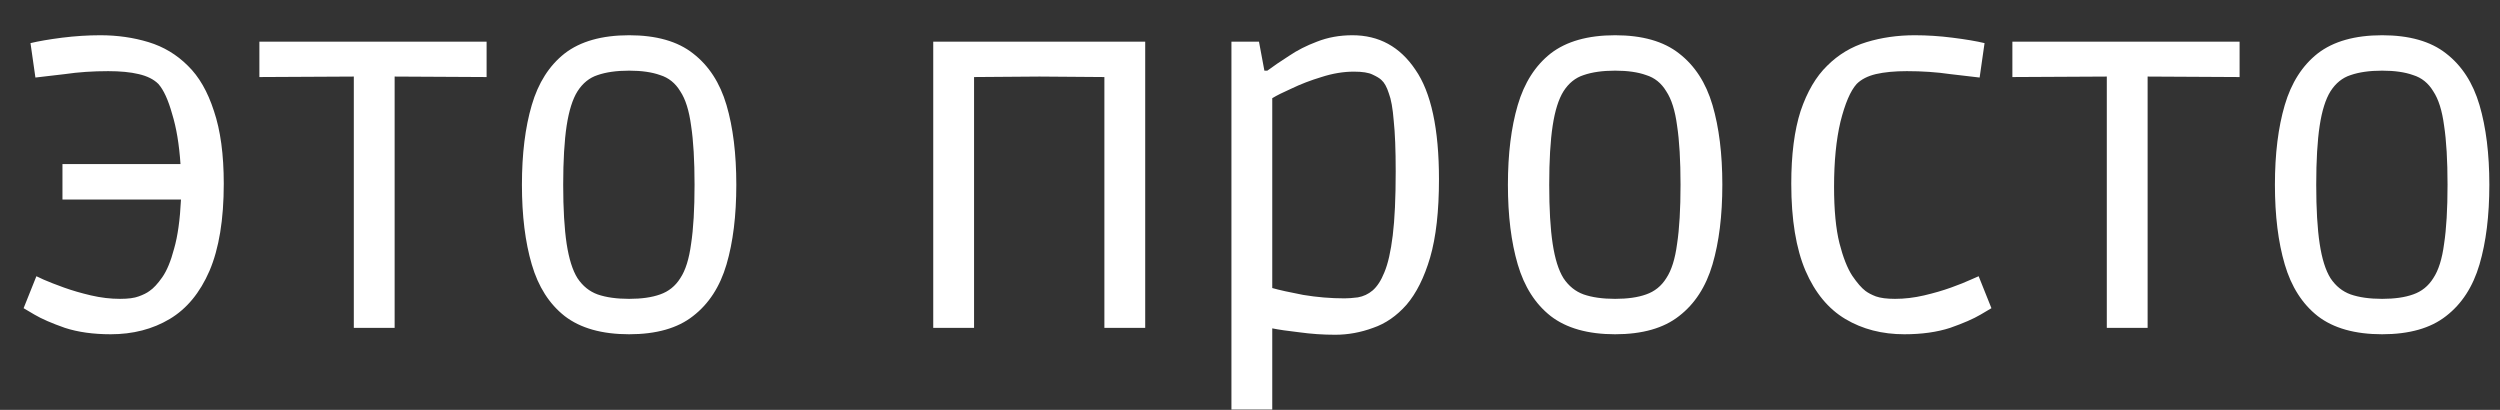 <?xml version="1.0" encoding="UTF-8"?> <svg xmlns="http://www.w3.org/2000/svg" width="61" height="10" viewBox="0 0 61 10" fill="none"><rect x="0" y="0" width="61" height="10" fill="#333333" stroke="none"/> <path d="M2.7 8.156C3.244 8.156 3.724 8.032 4.14 7.784C4.556 7.536 4.88 7.144 5.112 6.608C5.344 6.064 5.46 5.356 5.46 4.484C5.46 3.772 5.38 3.18 5.22 2.708C5.068 2.236 4.856 1.868 4.584 1.604C4.312 1.332 3.992 1.14 3.624 1.028C3.256 0.916 2.864 0.86 2.448 0.86C2.144 0.86 1.832 0.88 1.512 0.92C1.2 0.96 0.944 1.004 0.744 1.052L0.864 1.892C1.016 1.876 1.256 1.848 1.584 1.808C1.912 1.76 2.264 1.736 2.64 1.736C2.936 1.736 3.184 1.76 3.384 1.808C3.592 1.856 3.752 1.936 3.864 2.048C3.992 2.192 4.104 2.436 4.2 2.78C4.304 3.116 4.372 3.524 4.404 4.004H1.524V4.868H4.416C4.392 5.364 4.336 5.764 4.248 6.068C4.168 6.372 4.072 6.604 3.96 6.764C3.848 6.924 3.744 7.036 3.648 7.1C3.584 7.148 3.496 7.192 3.384 7.232C3.28 7.272 3.128 7.292 2.928 7.292C2.696 7.292 2.46 7.264 2.22 7.208C1.98 7.152 1.76 7.088 1.56 7.016C1.36 6.944 1.196 6.88 1.068 6.824C0.948 6.768 0.888 6.74 0.888 6.74L0.576 7.52C0.576 7.52 0.664 7.572 0.84 7.676C1.016 7.78 1.264 7.888 1.584 8C1.904 8.104 2.276 8.156 2.7 8.156ZM8.633 8V1.868L6.329 1.88V1.016H11.873V1.88L9.629 1.868V8H8.633ZM15.351 8.156C14.687 8.156 14.162 8.008 13.778 7.712C13.402 7.416 13.134 6.996 12.975 6.452C12.815 5.908 12.735 5.26 12.735 4.508C12.735 3.756 12.815 3.108 12.975 2.564C13.134 2.02 13.402 1.6 13.778 1.304C14.162 1.008 14.687 0.86 15.351 0.86C16.015 0.86 16.535 1.008 16.91 1.304C17.294 1.6 17.567 2.02 17.727 2.564C17.887 3.108 17.966 3.756 17.966 4.508C17.966 5.26 17.887 5.908 17.727 6.452C17.567 6.996 17.294 7.416 16.91 7.712C16.535 8.008 16.015 8.156 15.351 8.156ZM15.351 7.292C15.655 7.292 15.906 7.256 16.107 7.184C16.314 7.112 16.479 6.98 16.599 6.788C16.727 6.596 16.814 6.316 16.863 5.948C16.919 5.58 16.947 5.1 16.947 4.508C16.947 3.916 16.919 3.436 16.863 3.068C16.814 2.7 16.727 2.42 16.599 2.228C16.479 2.028 16.314 1.896 16.107 1.832C15.906 1.76 15.655 1.724 15.351 1.724C15.046 1.724 14.79 1.76 14.582 1.832C14.383 1.896 14.219 2.028 14.091 2.228C13.97 2.42 13.883 2.7 13.826 3.068C13.771 3.436 13.742 3.916 13.742 4.508C13.742 5.1 13.771 5.58 13.826 5.948C13.883 6.316 13.97 6.596 14.091 6.788C14.219 6.98 14.383 7.112 14.582 7.184C14.79 7.256 15.046 7.292 15.351 7.292ZM22.771 8V1.016H27.943V8H26.947V1.88L25.363 1.868L23.767 1.88V8H22.771ZM30.047 9.992V1.016H30.719L30.851 1.724H30.923C31.075 1.612 31.251 1.492 31.451 1.364C31.651 1.228 31.879 1.112 32.135 1.016C32.399 0.912 32.687 0.86 32.999 0.86C33.647 0.86 34.159 1.14 34.535 1.7C34.919 2.252 35.111 3.144 35.111 4.376C35.111 5.152 35.039 5.788 34.895 6.284C34.751 6.772 34.559 7.156 34.319 7.436C34.079 7.708 33.807 7.896 33.503 8C33.199 8.112 32.891 8.168 32.579 8.168C32.283 8.168 31.991 8.148 31.703 8.108C31.423 8.076 31.203 8.044 31.043 8.012V9.992H30.047ZM32.807 7.28C32.895 7.28 33.003 7.272 33.131 7.256C33.267 7.232 33.387 7.176 33.491 7.088C33.603 6.992 33.699 6.844 33.779 6.644C33.867 6.436 33.935 6.136 33.983 5.744C34.031 5.352 34.055 4.832 34.055 4.184C34.055 3.656 34.039 3.244 34.007 2.948C33.983 2.644 33.943 2.42 33.887 2.276C33.839 2.124 33.779 2.016 33.707 1.952C33.667 1.912 33.595 1.868 33.491 1.82C33.395 1.772 33.243 1.748 33.035 1.748C32.779 1.748 32.515 1.792 32.243 1.88C31.979 1.96 31.739 2.052 31.523 2.156C31.307 2.252 31.147 2.332 31.043 2.396V7.028C31.211 7.076 31.463 7.132 31.799 7.196C32.135 7.252 32.471 7.28 32.807 7.28ZM39.409 8.156C38.745 8.156 38.221 8.008 37.837 7.712C37.461 7.416 37.193 6.996 37.033 6.452C36.873 5.908 36.793 5.26 36.793 4.508C36.793 3.756 36.873 3.108 37.033 2.564C37.193 2.02 37.461 1.6 37.837 1.304C38.221 1.008 38.745 0.86 39.409 0.86C40.073 0.86 40.593 1.008 40.969 1.304C41.353 1.6 41.625 2.02 41.785 2.564C41.945 3.108 42.025 3.756 42.025 4.508C42.025 5.26 41.945 5.908 41.785 6.452C41.625 6.996 41.353 7.416 40.969 7.712C40.593 8.008 40.073 8.156 39.409 8.156ZM39.409 7.292C39.713 7.292 39.965 7.256 40.165 7.184C40.373 7.112 40.537 6.98 40.657 6.788C40.785 6.596 40.873 6.316 40.921 5.948C40.977 5.58 41.005 5.1 41.005 4.508C41.005 3.916 40.977 3.436 40.921 3.068C40.873 2.7 40.785 2.42 40.657 2.228C40.537 2.028 40.373 1.896 40.165 1.832C39.965 1.76 39.713 1.724 39.409 1.724C39.105 1.724 38.849 1.76 38.641 1.832C38.441 1.896 38.277 2.028 38.149 2.228C38.029 2.42 37.941 2.7 37.885 3.068C37.829 3.436 37.801 3.916 37.801 4.508C37.801 5.1 37.829 5.58 37.885 5.948C37.941 6.316 38.029 6.596 38.149 6.788C38.277 6.98 38.441 7.112 38.641 7.184C38.849 7.256 39.105 7.292 39.409 7.292ZM46.467 8.156C45.923 8.156 45.443 8.032 45.027 7.784C44.611 7.536 44.287 7.144 44.055 6.608C43.823 6.064 43.707 5.356 43.707 4.484C43.707 3.772 43.783 3.18 43.935 2.708C44.095 2.236 44.311 1.868 44.583 1.604C44.855 1.332 45.175 1.14 45.543 1.028C45.911 0.916 46.303 0.86 46.719 0.86C47.023 0.86 47.331 0.88 47.643 0.92C47.963 0.96 48.223 1.004 48.423 1.052L48.303 1.892C48.151 1.876 47.911 1.848 47.583 1.808C47.255 1.76 46.903 1.736 46.527 1.736C46.231 1.736 45.979 1.76 45.771 1.808C45.571 1.856 45.415 1.936 45.303 2.048C45.151 2.216 45.019 2.524 44.907 2.972C44.803 3.412 44.751 3.94 44.751 4.556C44.751 5.124 44.795 5.584 44.883 5.936C44.971 6.28 45.075 6.544 45.195 6.728C45.315 6.904 45.423 7.028 45.519 7.1C45.583 7.148 45.667 7.192 45.771 7.232C45.883 7.272 46.039 7.292 46.239 7.292C46.471 7.292 46.707 7.264 46.947 7.208C47.187 7.152 47.407 7.088 47.607 7.016C47.807 6.944 47.967 6.88 48.087 6.824C48.215 6.768 48.279 6.74 48.279 6.74L48.591 7.52C48.591 7.52 48.503 7.572 48.327 7.676C48.151 7.78 47.903 7.888 47.583 8C47.263 8.104 46.891 8.156 46.467 8.156ZM51.406 8V1.868L49.102 1.88V1.016H54.646V1.88L52.402 1.868V8H51.406ZM58.124 8.156C57.46 8.156 56.936 8.008 56.552 7.712C56.176 7.416 55.908 6.996 55.748 6.452C55.588 5.908 55.508 5.26 55.508 4.508C55.508 3.756 55.588 3.108 55.748 2.564C55.908 2.02 56.176 1.6 56.552 1.304C56.936 1.008 57.46 0.86 58.124 0.86C58.788 0.86 59.308 1.008 59.684 1.304C60.068 1.6 60.34 2.02 60.5 2.564C60.66 3.108 60.74 3.756 60.74 4.508C60.74 5.26 60.66 5.908 60.5 6.452C60.34 6.996 60.068 7.416 59.684 7.712C59.308 8.008 58.788 8.156 58.124 8.156ZM58.124 7.292C58.428 7.292 58.68 7.256 58.88 7.184C59.088 7.112 59.252 6.98 59.372 6.788C59.5 6.596 59.588 6.316 59.636 5.948C59.692 5.58 59.72 5.1 59.72 4.508C59.72 3.916 59.692 3.436 59.636 3.068C59.588 2.7 59.5 2.42 59.372 2.228C59.252 2.028 59.088 1.896 58.88 1.832C58.68 1.76 58.428 1.724 58.124 1.724C57.82 1.724 57.564 1.76 57.356 1.832C57.156 1.896 56.992 2.028 56.864 2.228C56.744 2.42 56.656 2.7 56.6 3.068C56.544 3.436 56.516 3.916 56.516 4.508C56.516 5.1 56.544 5.58 56.6 5.948C56.656 6.316 56.744 6.596 56.864 6.788C56.992 6.98 57.156 7.112 57.356 7.184C57.564 7.256 57.82 7.292 58.124 7.292Z" fill="white"></path> </svg> 